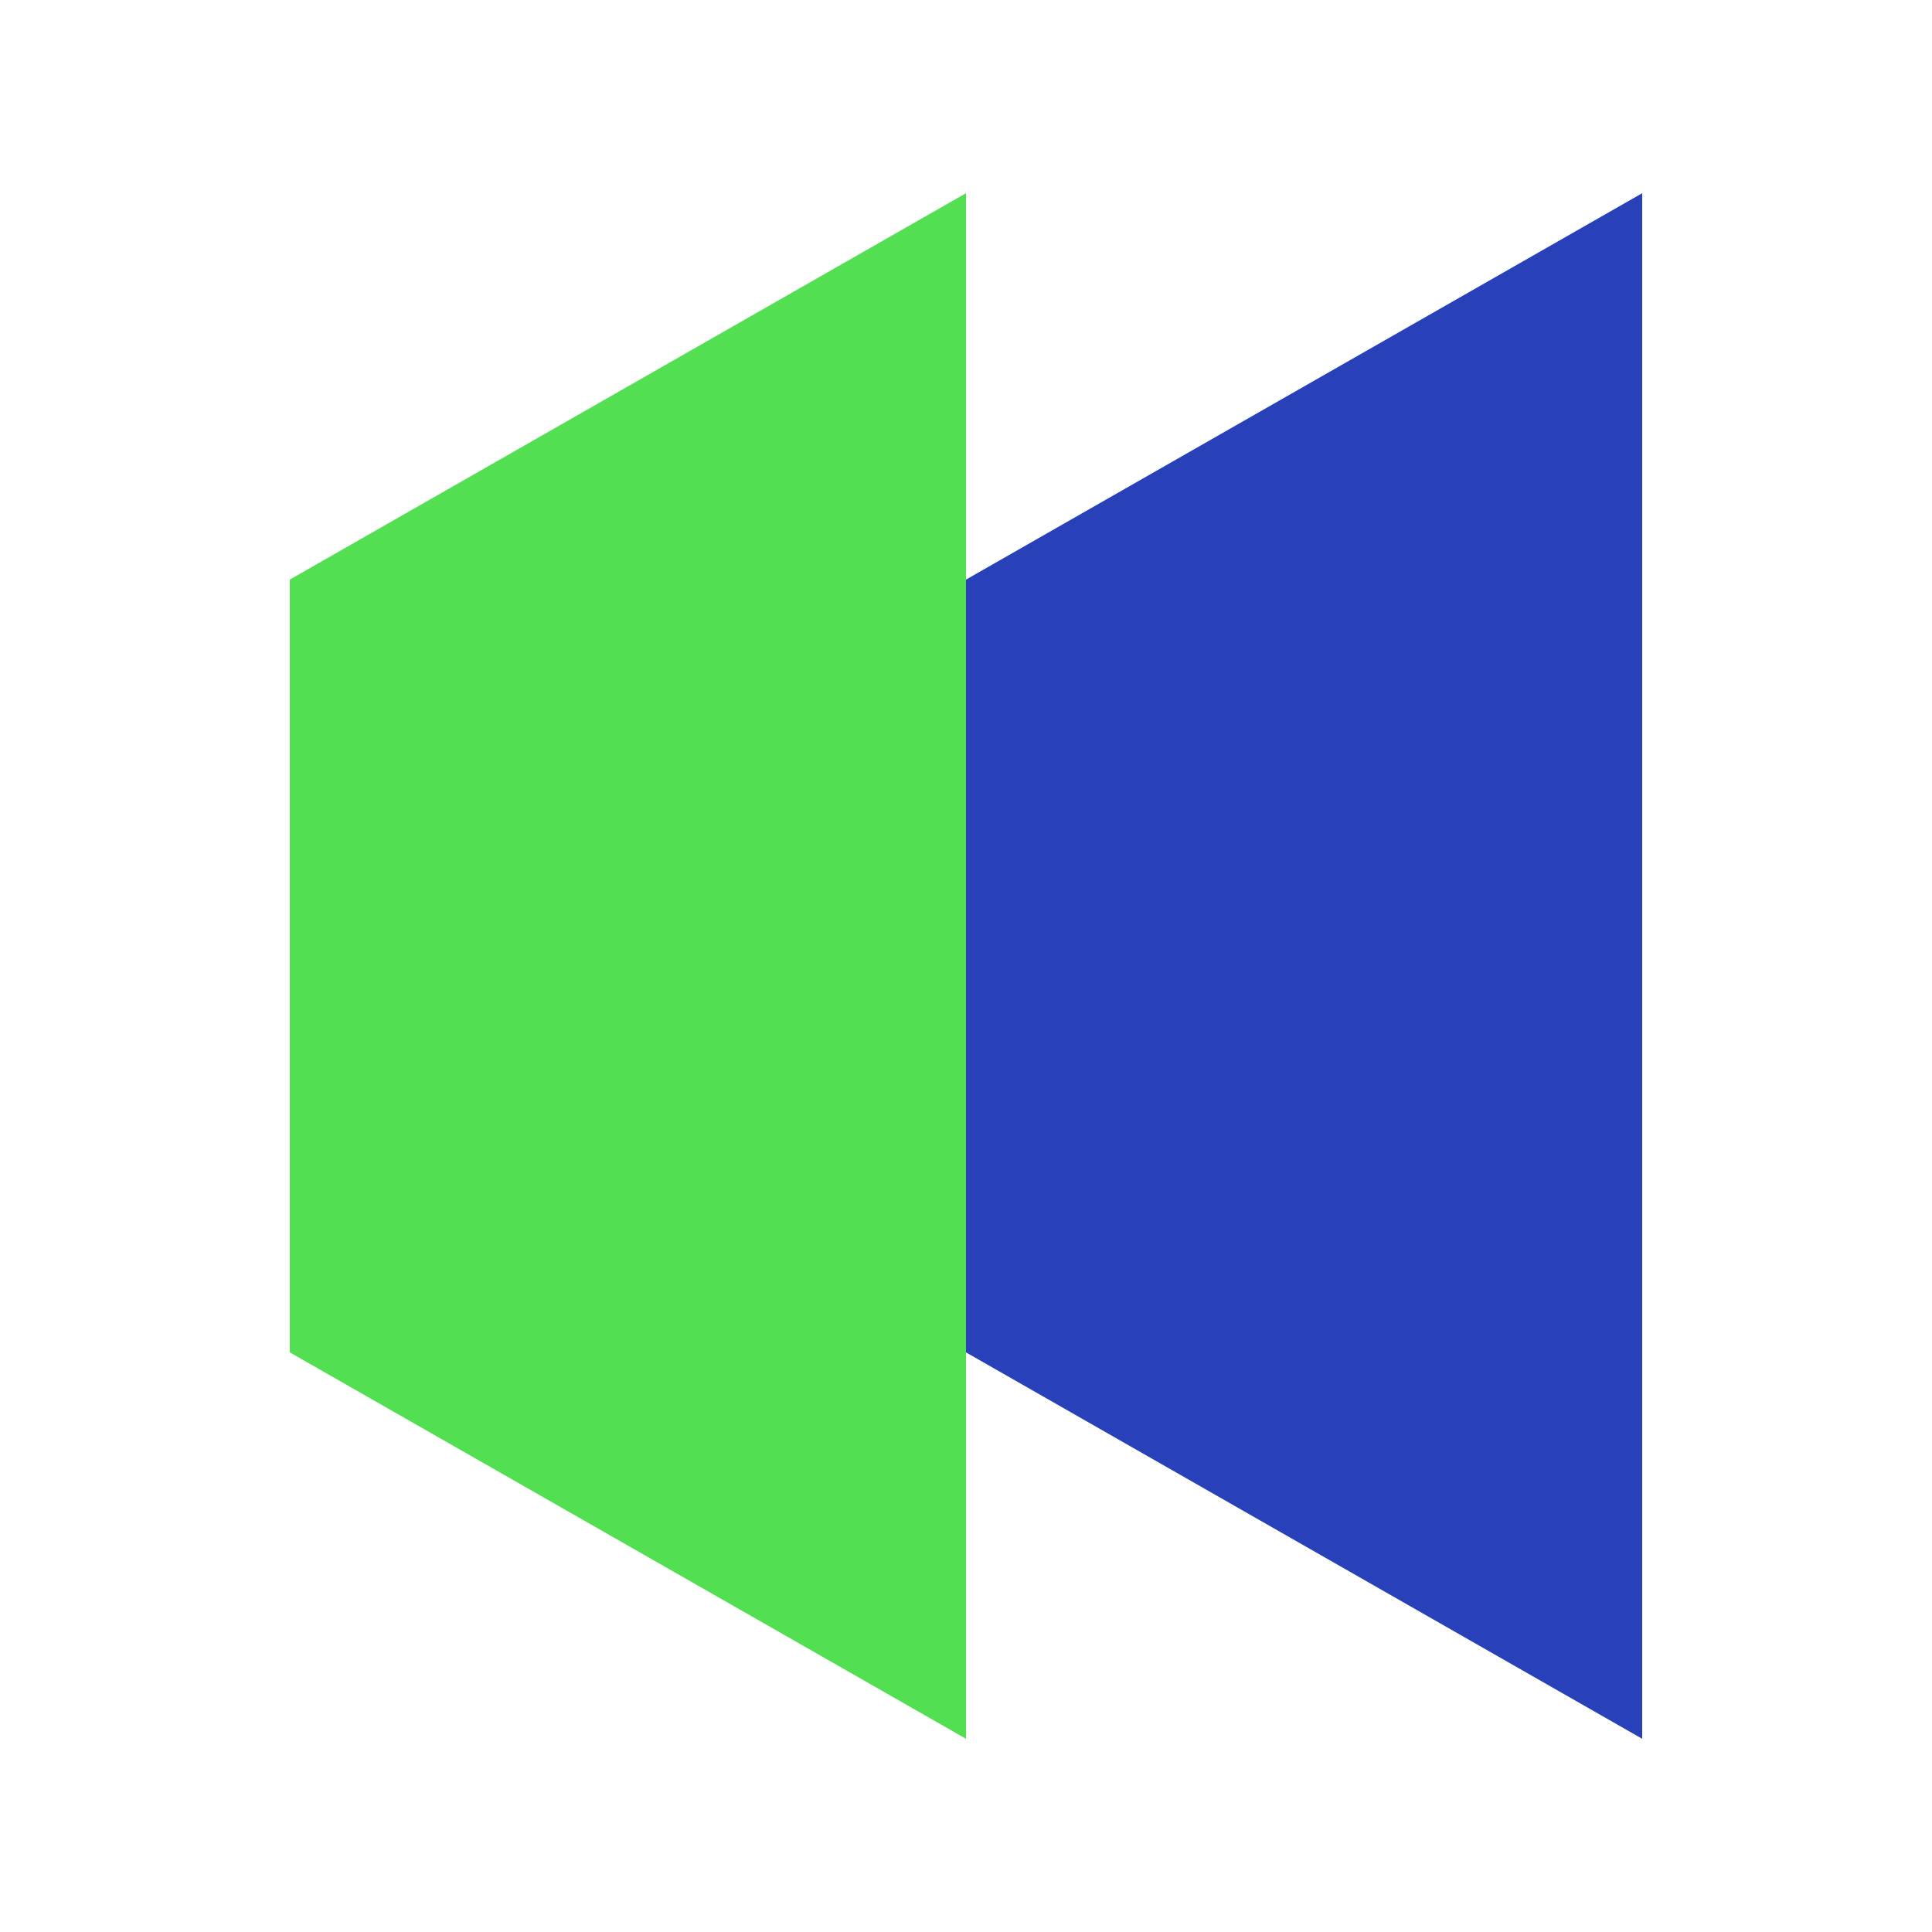 <svg width="40" height="40" viewBox="0 0 40 40" fill="none" xmlns="http://www.w3.org/2000/svg">
<path d="M20 4V36L6 28V12L20 4Z" fill="#52E052"/>
<path d="M34 4V36L20 28V12L34 4Z" fill="#2840B8"/>
</svg>
